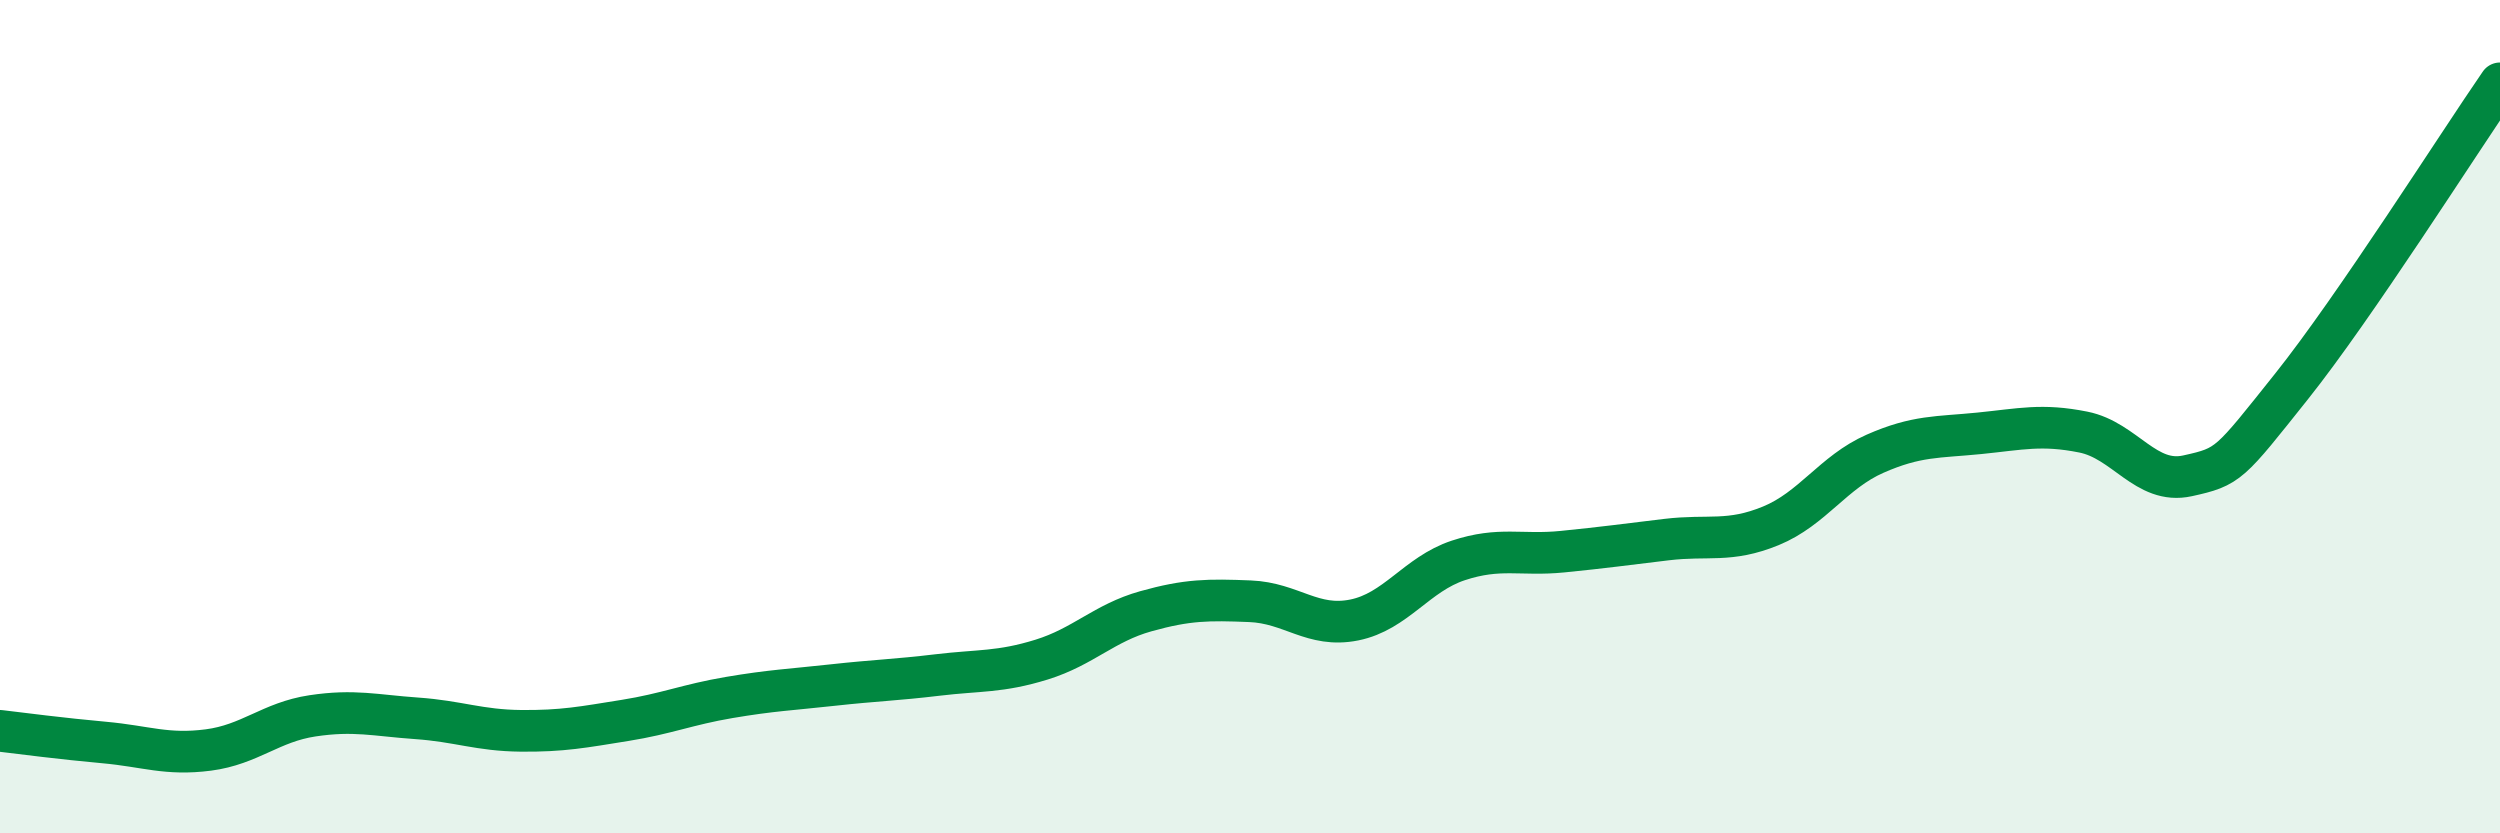 
    <svg width="60" height="20" viewBox="0 0 60 20" xmlns="http://www.w3.org/2000/svg">
      <path
        d="M 0,17.54 C 0.5,17.6 1.5,17.73 2.5,17.82 C 3.5,17.91 4,18.13 5,18 C 6,17.87 6.5,17.33 7.5,17.18 C 8.5,17.03 9,17.17 10,17.24 C 11,17.31 11.5,17.53 12.5,17.54 C 13.5,17.55 14,17.45 15,17.29 C 16,17.13 16.5,16.91 17.5,16.74 C 18.5,16.57 19,16.55 20,16.44 C 21,16.33 21.5,16.32 22.5,16.2 C 23.5,16.08 24,16.14 25,15.83 C 26,15.52 26.5,14.95 27.5,14.67 C 28.5,14.39 29,14.39 30,14.43 C 31,14.47 31.5,15.08 32.5,14.88 C 33.5,14.68 34,13.78 35,13.45 C 36,13.12 36.5,13.34 37.5,13.24 C 38.5,13.14 39,13.07 40,12.95 C 41,12.83 41.5,13.03 42.5,12.62 C 43.5,12.21 44,11.33 45,10.89 C 46,10.45 46.5,10.5 47.5,10.4 C 48.5,10.3 49,10.17 50,10.37 C 51,10.57 51.5,11.64 52.5,11.42 C 53.5,11.2 53.5,11.15 55,9.27 C 56.5,7.39 59,3.45 60,2L60 20L0 20Z"
        fill="#008740"
        opacity="0.1"
        stroke-linecap="round"
        stroke-linejoin="round"
      />
      <path
        d="M 0,17.54 C 0.5,17.6 1.5,17.73 2.5,17.82 C 3.5,17.91 4,18.13 5,18 C 6,17.87 6.5,17.33 7.5,17.18 C 8.5,17.03 9,17.17 10,17.24 C 11,17.31 11.5,17.53 12.5,17.54 C 13.5,17.55 14,17.45 15,17.29 C 16,17.13 16.5,16.91 17.5,16.74 C 18.5,16.57 19,16.55 20,16.44 C 21,16.33 21.5,16.32 22.5,16.2 C 23.5,16.08 24,16.14 25,15.83 C 26,15.52 26.5,14.95 27.5,14.67 C 28.5,14.39 29,14.39 30,14.43 C 31,14.47 31.5,15.08 32.5,14.88 C 33.5,14.68 34,13.78 35,13.45 C 36,13.12 36.5,13.34 37.5,13.24 C 38.5,13.14 39,13.07 40,12.95 C 41,12.83 41.5,13.03 42.5,12.62 C 43.5,12.21 44,11.33 45,10.89 C 46,10.45 46.5,10.5 47.5,10.4 C 48.5,10.3 49,10.17 50,10.37 C 51,10.57 51.5,11.64 52.5,11.42 C 53.5,11.2 53.5,11.15 55,9.27 C 56.5,7.39 59,3.45 60,2"
        stroke="#008740"
        stroke-width="1"
        fill="none"
        stroke-linecap="round"
        stroke-linejoin="round"
      />
    </svg>
  